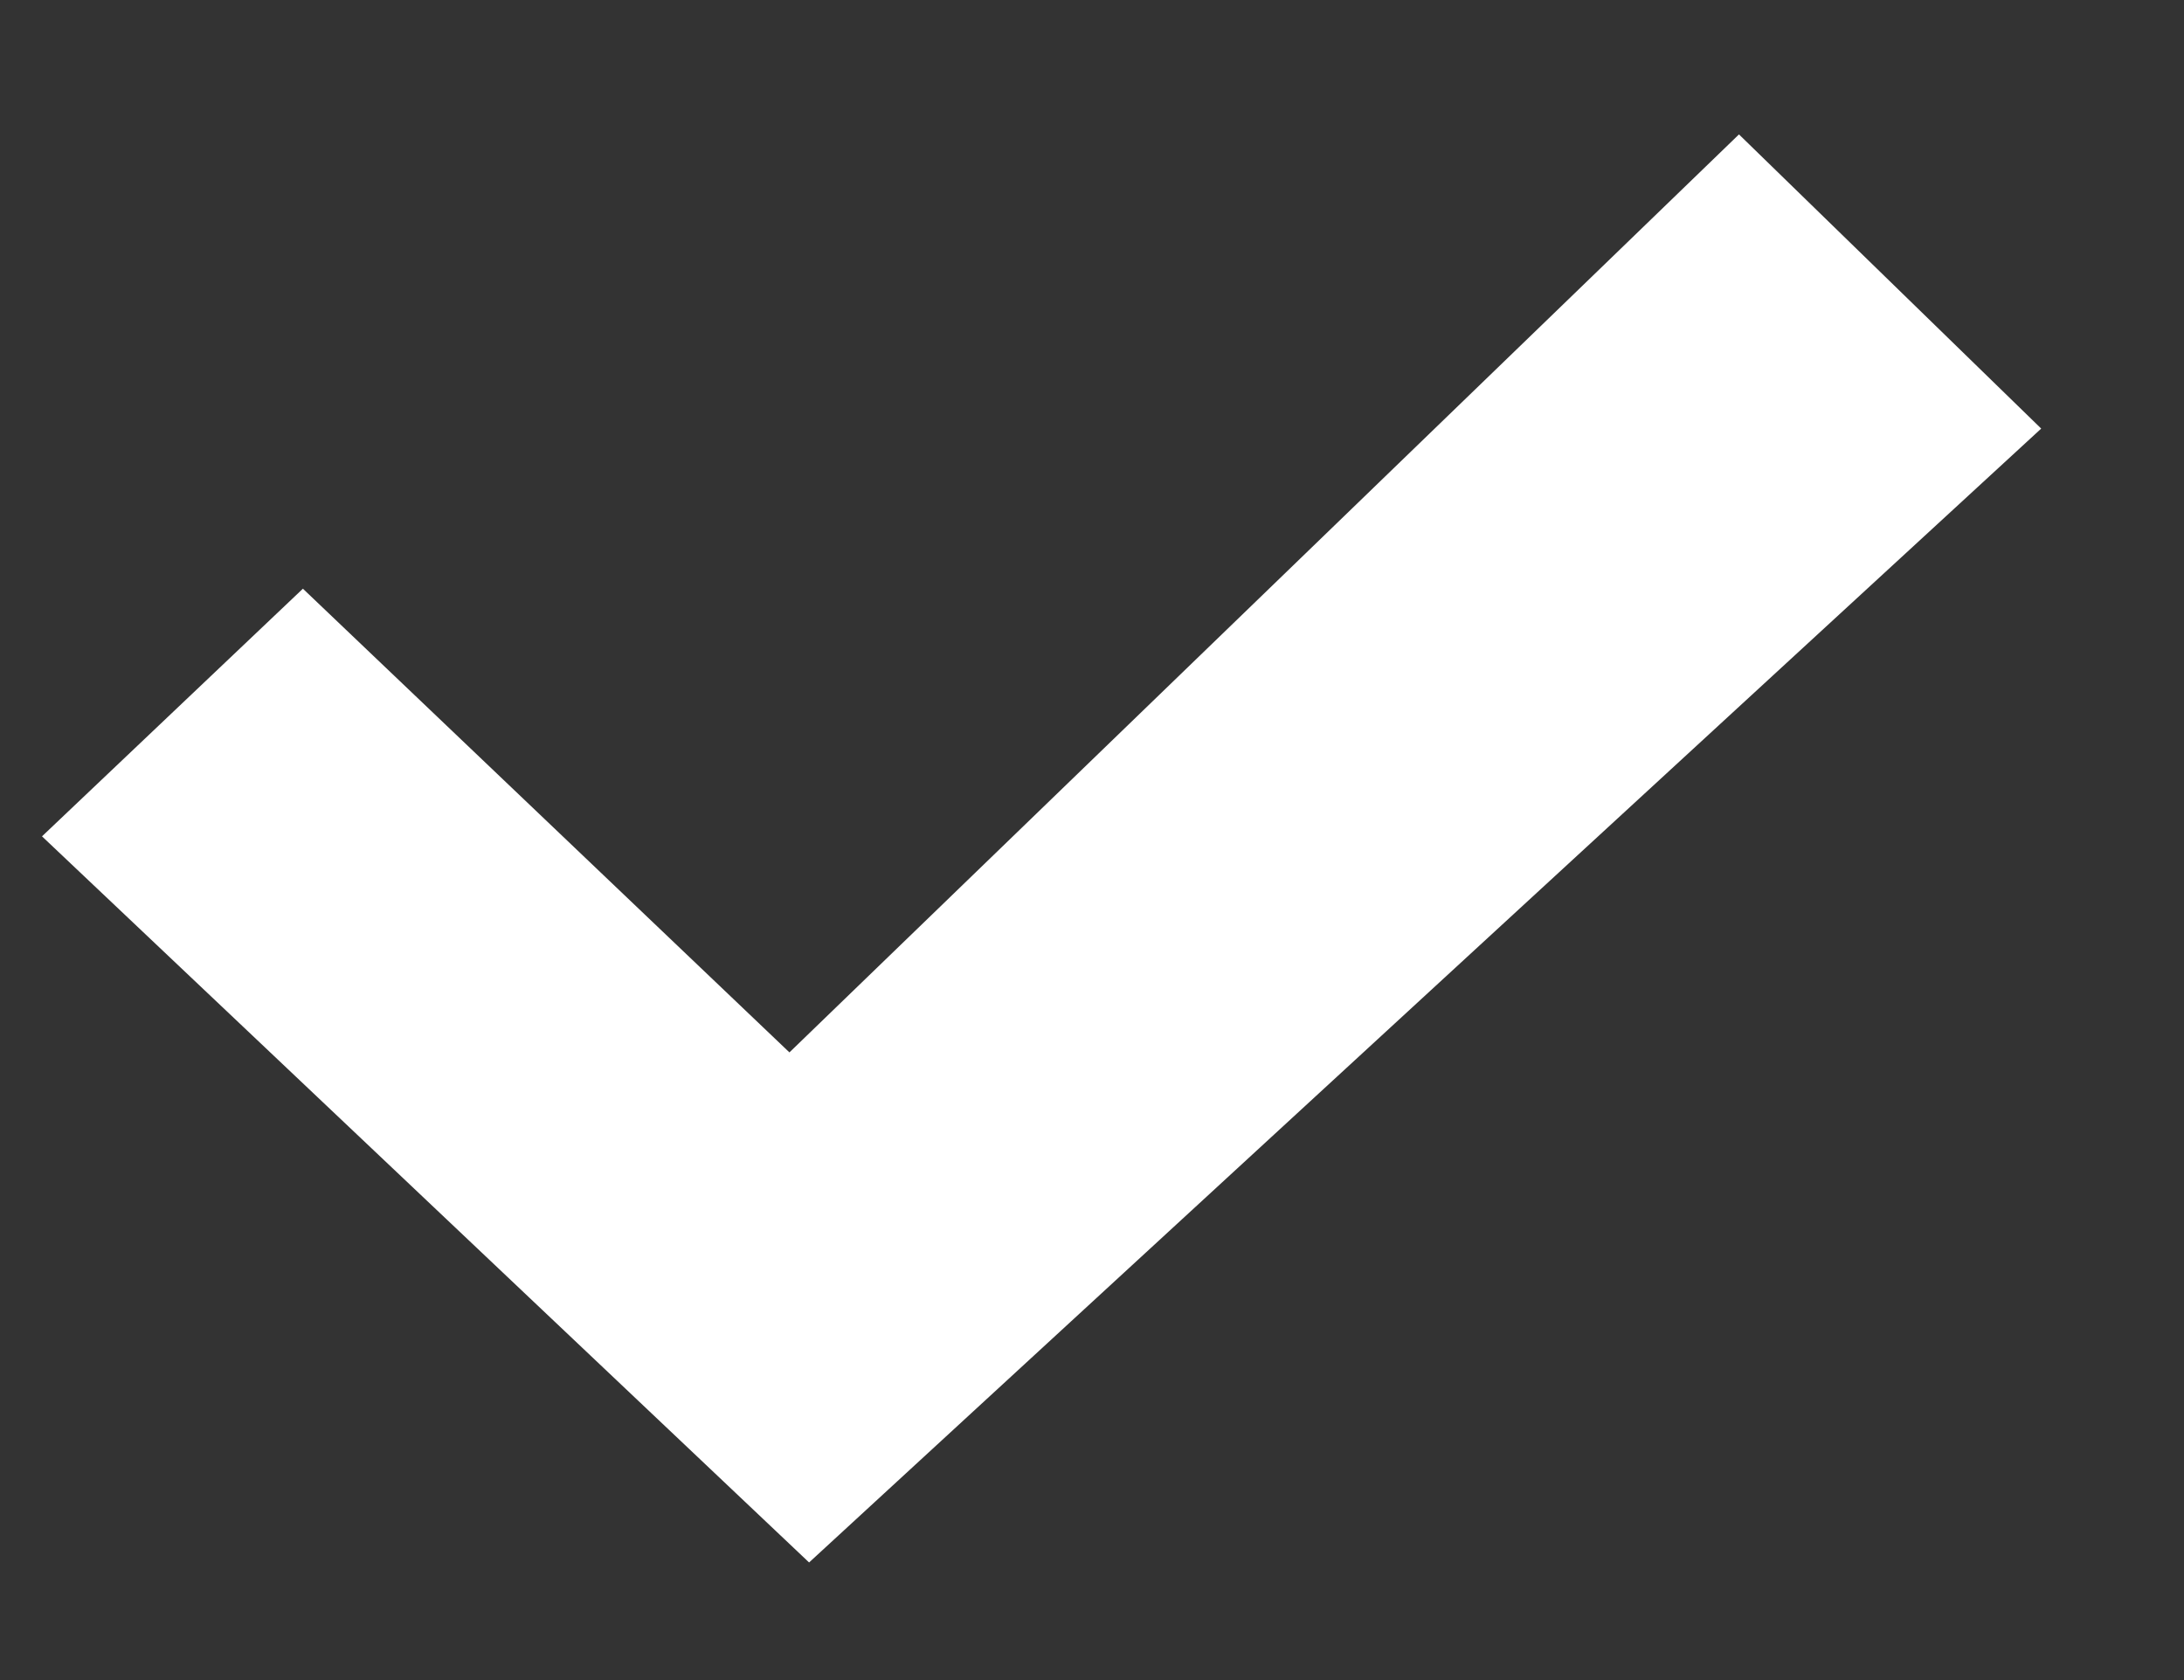 <svg width="13" height="10" viewBox="0 0 13 10" fill="none" xmlns="http://www.w3.org/2000/svg">
<rect x="0" y="0" width="13" height="10" fill="#333333" stroke="none"/>
<path d="M10.351 0.8L4.699 6.264L1.803 3.504L0.25 4.978L4.816 9.3L12.15 2.551L10.351 0.8Z" fill="white"/>
</svg>
